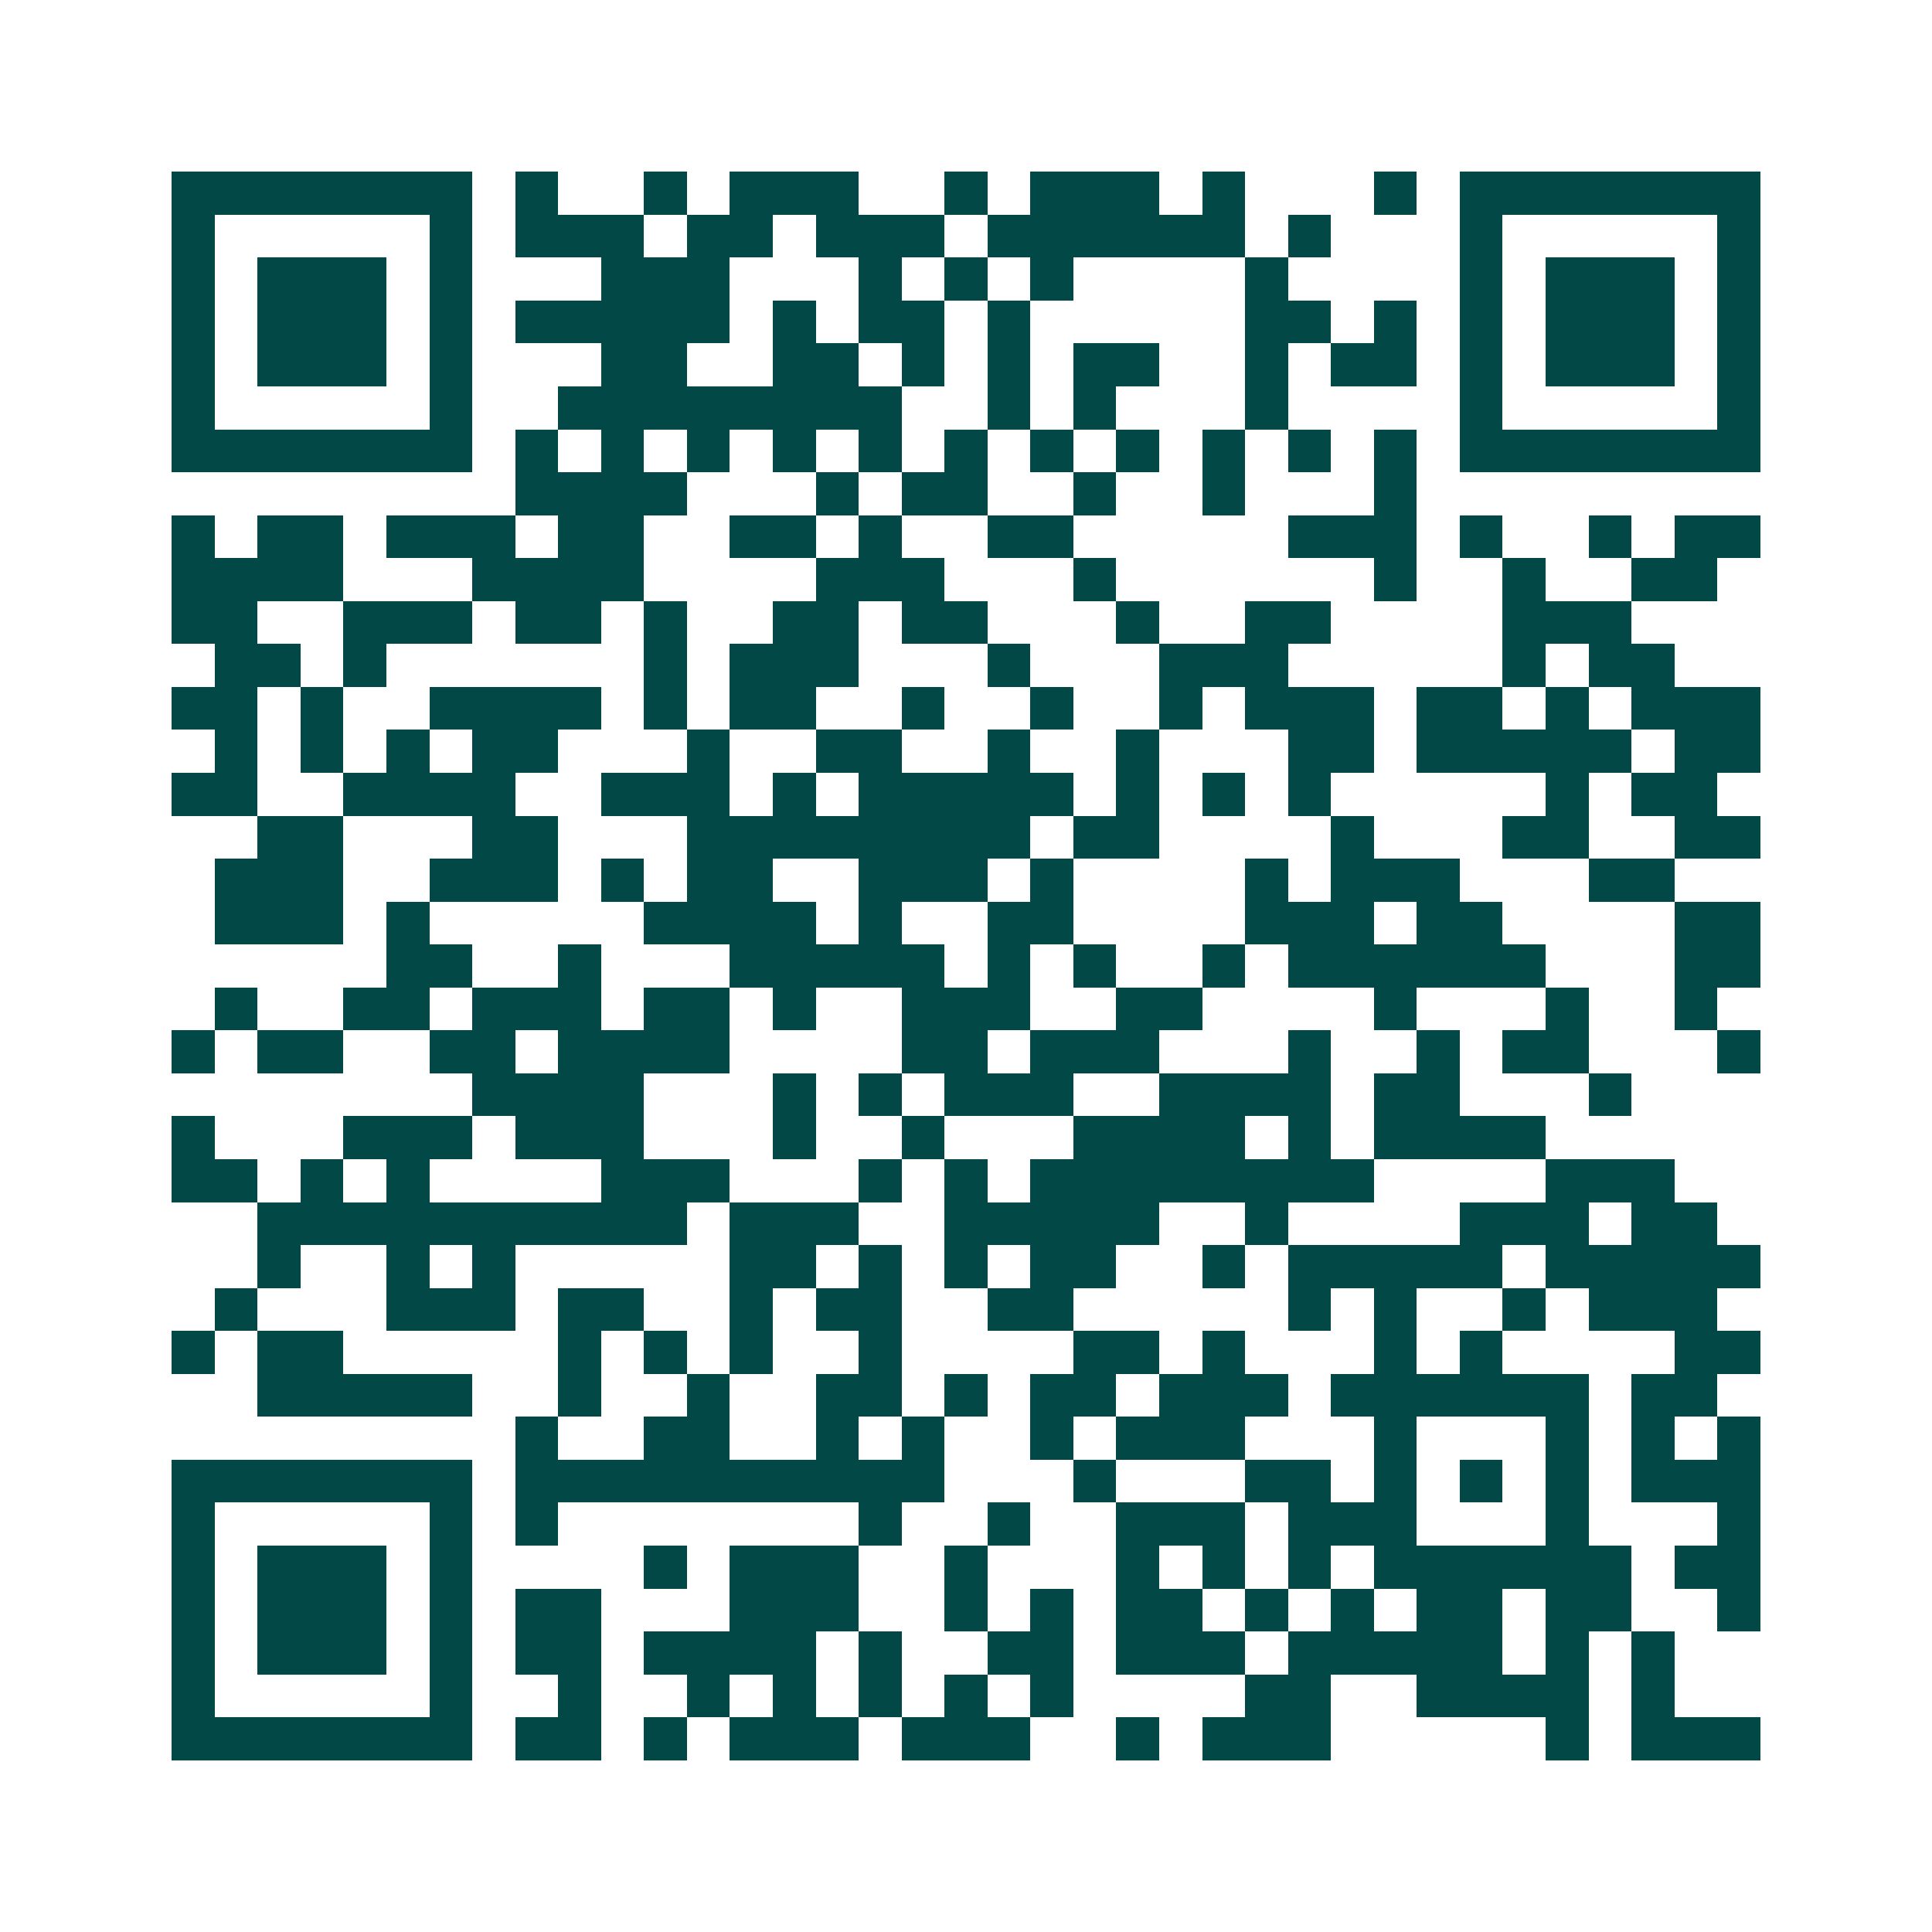 <svg xmlns="http://www.w3.org/2000/svg" width="200" height="200" viewBox="0 0 45 45" shape-rendering="crispEdges"><path fill="#ffffff" d="M0 0h45v45H0z"/><path stroke="#014847" d="M4 4.5h7m1 0h1m2 0h1m1 0h3m2 0h1m1 0h3m1 0h1m3 0h1m1 0h7M4 5.5h1m5 0h1m1 0h3m1 0h2m1 0h3m1 0h6m1 0h1m3 0h1m5 0h1M4 6.5h1m1 0h3m1 0h1m3 0h3m3 0h1m1 0h1m1 0h1m4 0h1m4 0h1m1 0h3m1 0h1M4 7.5h1m1 0h3m1 0h1m1 0h5m1 0h1m1 0h2m1 0h1m5 0h2m1 0h1m1 0h1m1 0h3m1 0h1M4 8.5h1m1 0h3m1 0h1m3 0h2m2 0h2m1 0h1m1 0h1m1 0h2m2 0h1m1 0h2m1 0h1m1 0h3m1 0h1M4 9.5h1m5 0h1m2 0h8m2 0h1m1 0h1m3 0h1m4 0h1m5 0h1M4 10.5h7m1 0h1m1 0h1m1 0h1m1 0h1m1 0h1m1 0h1m1 0h1m1 0h1m1 0h1m1 0h1m1 0h1m1 0h7M12 11.5h4m3 0h1m1 0h2m2 0h1m2 0h1m3 0h1M4 12.5h1m1 0h2m1 0h3m1 0h2m2 0h2m1 0h1m2 0h2m5 0h3m1 0h1m2 0h1m1 0h2M4 13.5h4m3 0h4m4 0h3m3 0h1m6 0h1m2 0h1m2 0h2M4 14.5h2m2 0h3m1 0h2m1 0h1m2 0h2m1 0h2m3 0h1m2 0h2m4 0h3M5 15.5h2m1 0h1m6 0h1m1 0h3m3 0h1m3 0h3m5 0h1m1 0h2M4 16.5h2m1 0h1m2 0h4m1 0h1m1 0h2m2 0h1m2 0h1m2 0h1m1 0h3m1 0h2m1 0h1m1 0h3M5 17.5h1m1 0h1m1 0h1m1 0h2m3 0h1m2 0h2m2 0h1m2 0h1m3 0h2m1 0h5m1 0h2M4 18.5h2m2 0h4m2 0h3m1 0h1m1 0h5m1 0h1m1 0h1m1 0h1m5 0h1m1 0h2M6 19.5h2m3 0h2m3 0h8m1 0h2m4 0h1m3 0h2m2 0h2M5 20.5h3m2 0h3m1 0h1m1 0h2m2 0h3m1 0h1m4 0h1m1 0h3m3 0h2M5 21.5h3m1 0h1m5 0h4m1 0h1m2 0h2m4 0h3m1 0h2m4 0h2M9 22.5h2m2 0h1m3 0h5m1 0h1m1 0h1m2 0h1m1 0h6m3 0h2M5 23.5h1m2 0h2m1 0h3m1 0h2m1 0h1m2 0h3m2 0h2m4 0h1m3 0h1m2 0h1M4 24.5h1m1 0h2m2 0h2m1 0h4m4 0h2m1 0h3m3 0h1m2 0h1m1 0h2m3 0h1M11 25.5h4m3 0h1m1 0h1m1 0h3m2 0h4m1 0h2m3 0h1M4 26.5h1m3 0h3m1 0h3m3 0h1m2 0h1m3 0h4m1 0h1m1 0h4M4 27.5h2m1 0h1m1 0h1m4 0h3m3 0h1m1 0h1m1 0h8m4 0h3M6 28.5h10m1 0h3m2 0h5m2 0h1m4 0h3m1 0h2M6 29.5h1m2 0h1m1 0h1m5 0h2m1 0h1m1 0h1m1 0h2m2 0h1m1 0h5m1 0h5M5 30.5h1m3 0h3m1 0h2m2 0h1m1 0h2m2 0h2m5 0h1m1 0h1m2 0h1m1 0h3M4 31.5h1m1 0h2m5 0h1m1 0h1m1 0h1m2 0h1m4 0h2m1 0h1m3 0h1m1 0h1m4 0h2M6 32.5h5m2 0h1m2 0h1m2 0h2m1 0h1m1 0h2m1 0h3m1 0h6m1 0h2M12 33.5h1m2 0h2m2 0h1m1 0h1m2 0h1m1 0h3m3 0h1m3 0h1m1 0h1m1 0h1M4 34.5h7m1 0h10m3 0h1m3 0h2m1 0h1m1 0h1m1 0h1m1 0h3M4 35.5h1m5 0h1m1 0h1m7 0h1m2 0h1m2 0h3m1 0h3m3 0h1m3 0h1M4 36.5h1m1 0h3m1 0h1m4 0h1m1 0h3m2 0h1m3 0h1m1 0h1m1 0h1m1 0h6m1 0h2M4 37.5h1m1 0h3m1 0h1m1 0h2m3 0h3m2 0h1m1 0h1m1 0h2m1 0h1m1 0h1m1 0h2m1 0h2m2 0h1M4 38.5h1m1 0h3m1 0h1m1 0h2m1 0h4m1 0h1m2 0h2m1 0h3m1 0h5m1 0h1m1 0h1M4 39.5h1m5 0h1m2 0h1m2 0h1m1 0h1m1 0h1m1 0h1m1 0h1m4 0h2m2 0h4m1 0h1M4 40.5h7m1 0h2m1 0h1m1 0h3m1 0h3m2 0h1m1 0h3m5 0h1m1 0h3"/></svg>
